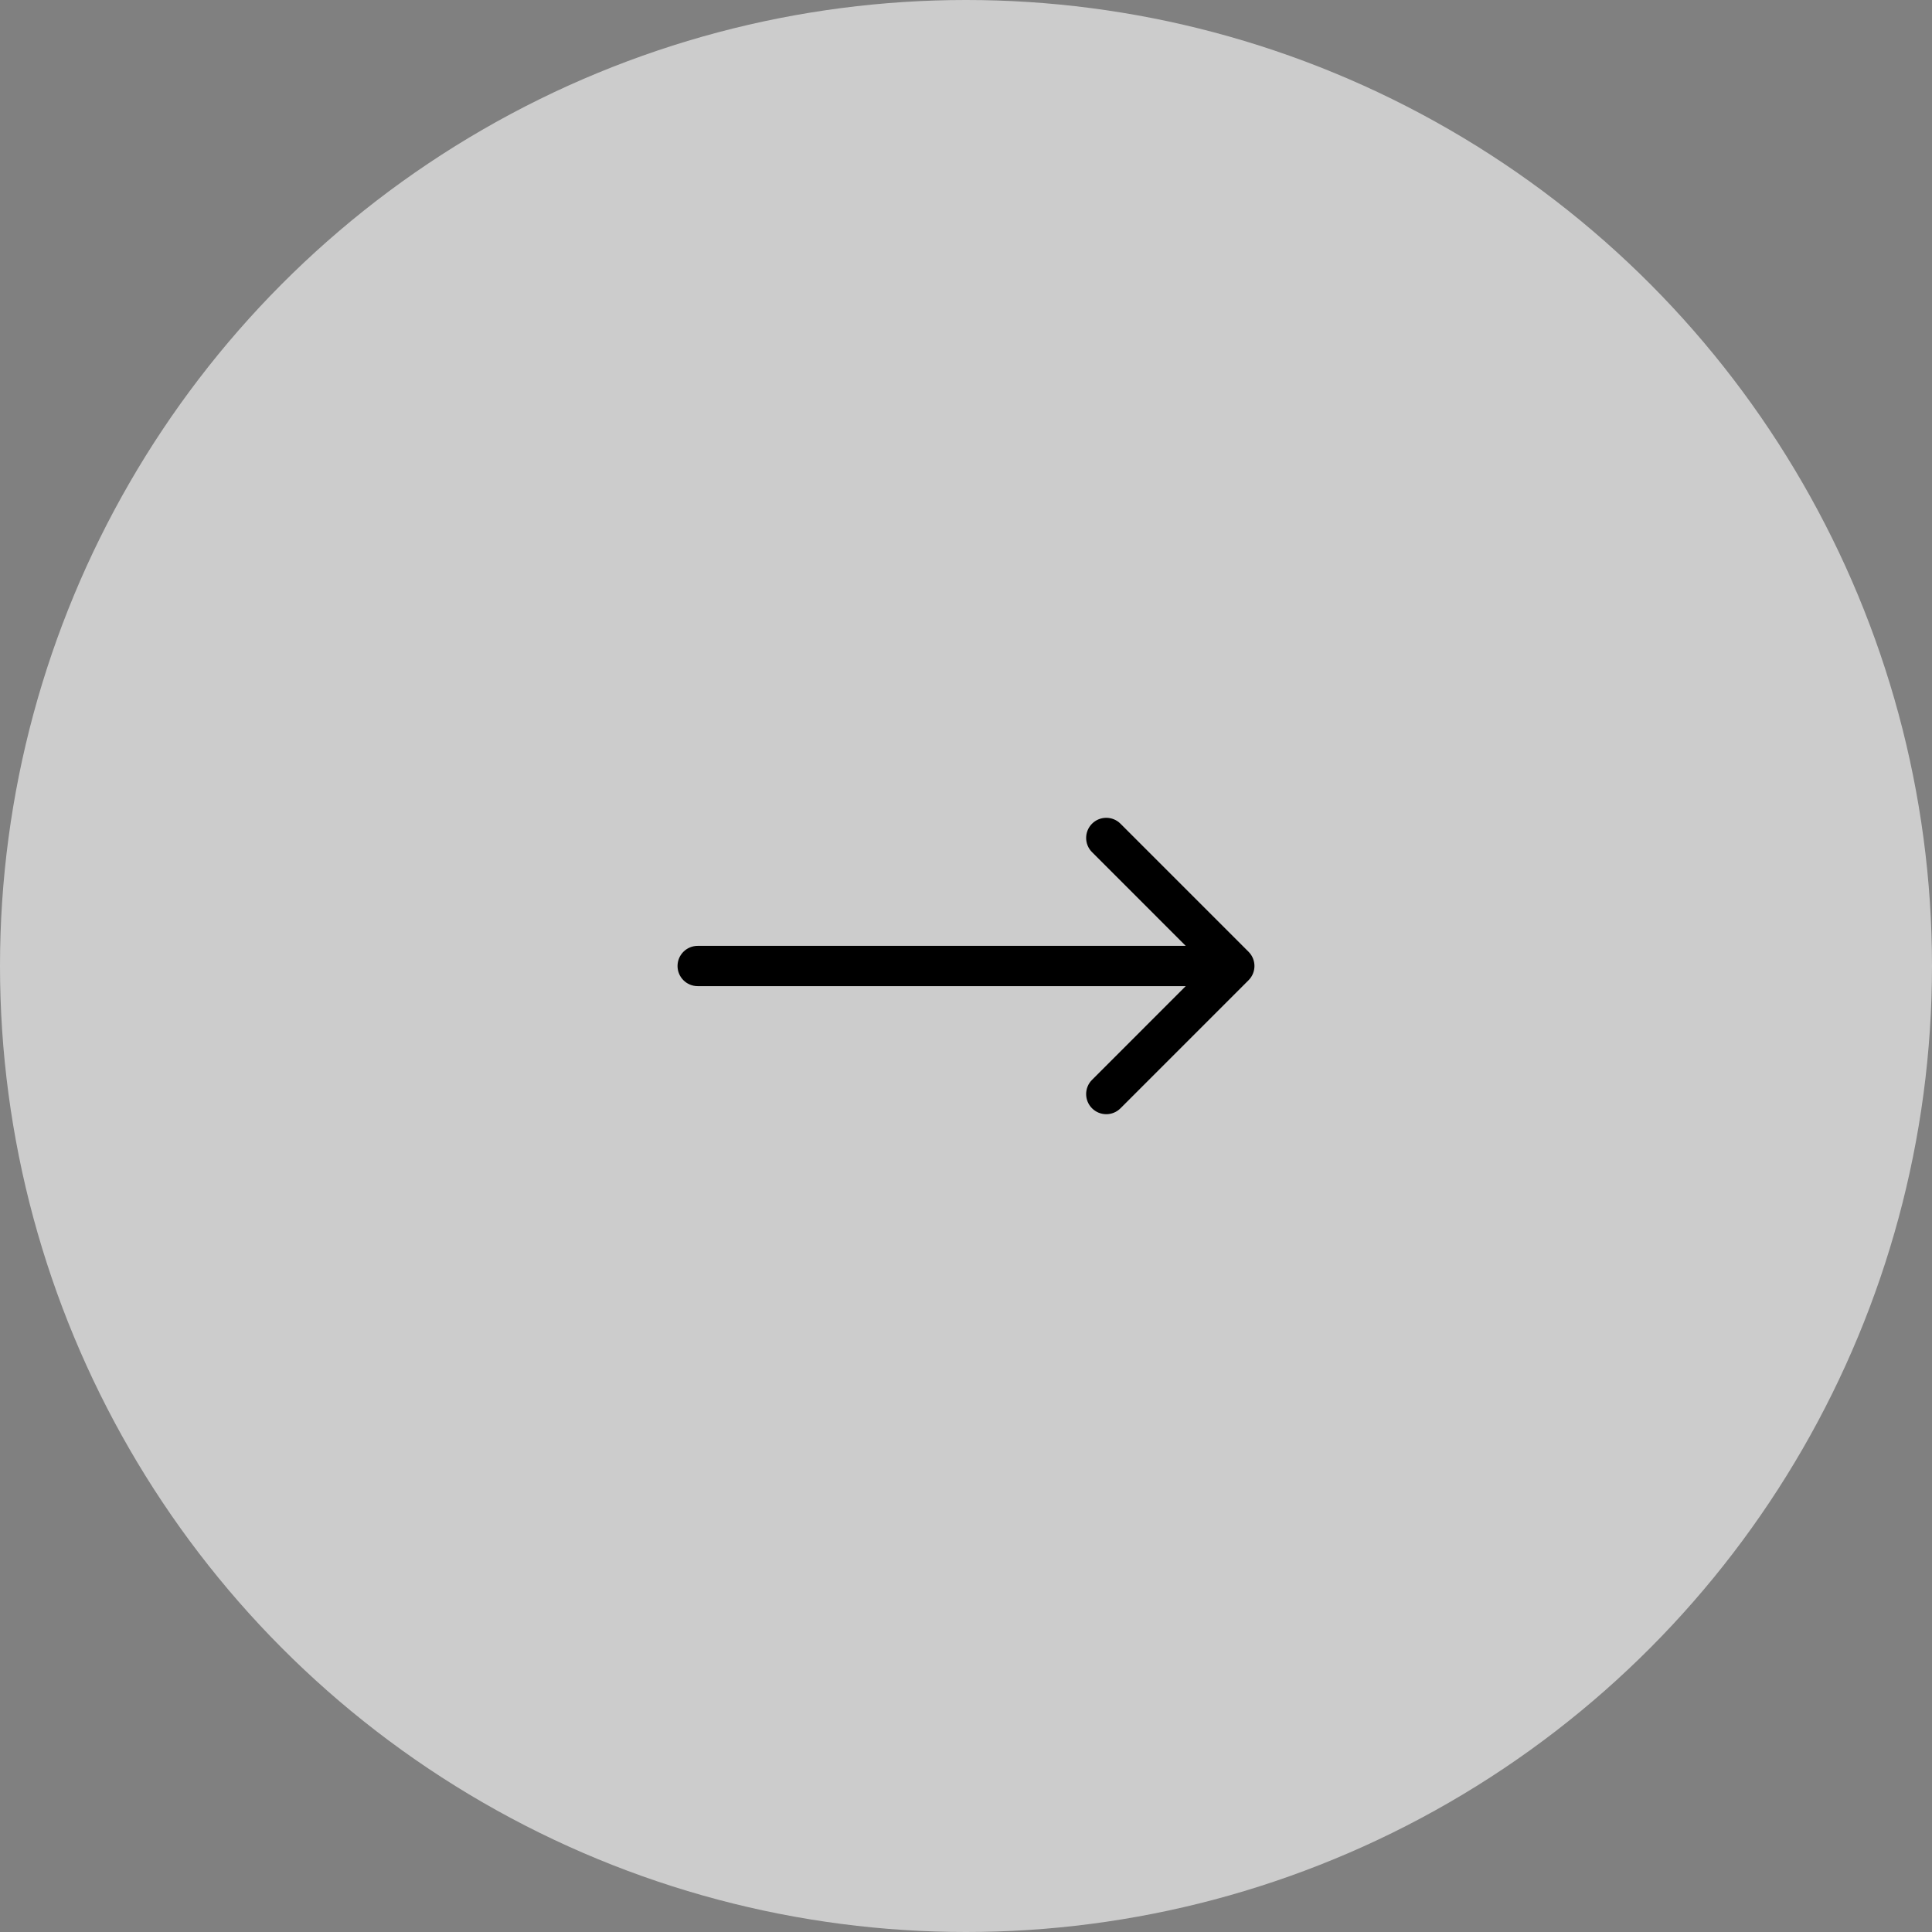 <svg width="72" height="72" viewBox="0 0 72 72" fill="none" xmlns="http://www.w3.org/2000/svg">
<rect x="0" y="0" width="72" height="72" fill="#808080" stroke="none"/>
<circle cx="36" cy="36" r="36" fill="white" fill-opacity="0.6"/>
<path d="M26 35.25C25.586 35.25 25.25 35.586 25.25 36C25.25 36.414 25.586 36.75 26 36.75V35.25ZM46.53 36.53C46.823 36.237 46.823 35.763 46.53 35.47L41.757 30.697C41.465 30.404 40.99 30.404 40.697 30.697C40.404 30.99 40.404 31.465 40.697 31.757L44.939 36L40.697 40.243C40.404 40.535 40.404 41.01 40.697 41.303C40.99 41.596 41.465 41.596 41.757 41.303L46.53 36.53ZM26 36.75H46V35.25H26V36.75Z" fill="black"/>
</svg>
